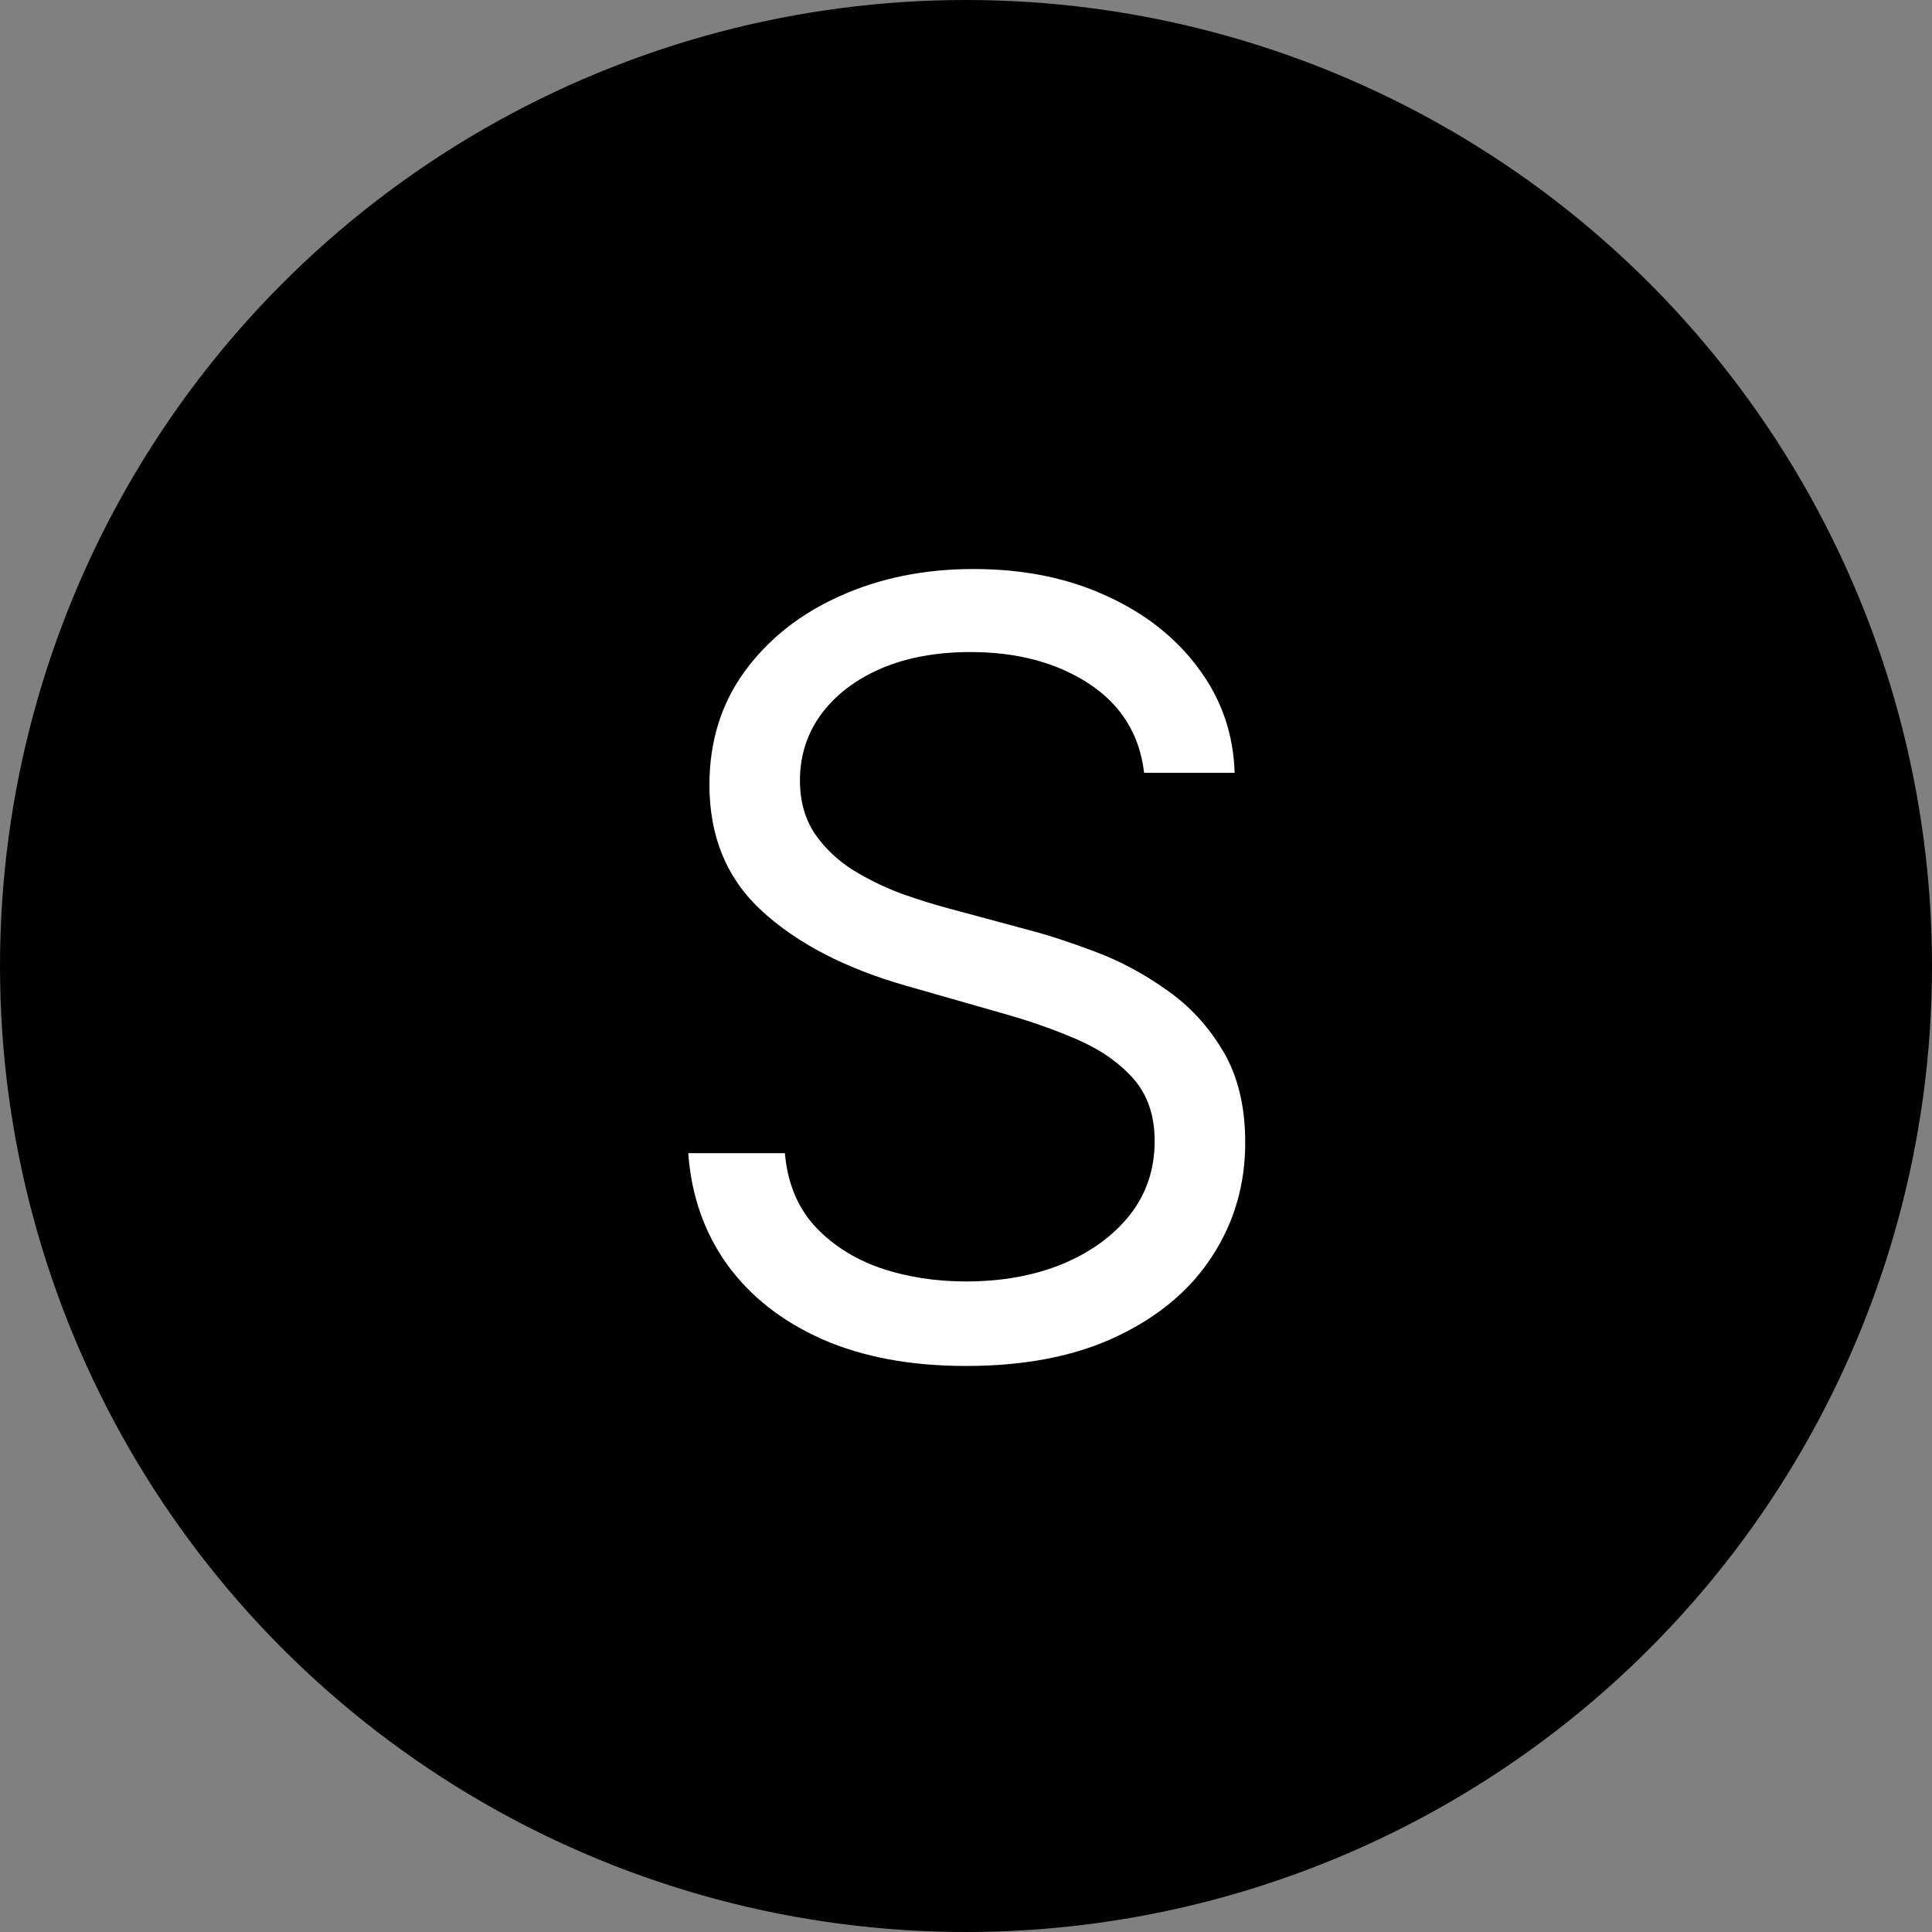 <svg width="40" height="40" viewBox="0 0 40 40" fill="none" xmlns="http://www.w3.org/2000/svg">
<rect x="0" y="0" width="40" height="40" fill="#808080" stroke="none"/>
<circle cx="20" cy="20" r="20" fill="black"/>
<path d="M23.688 16C23.594 15.208 23.213 14.594 22.547 14.156C21.88 13.719 21.062 13.5 20.094 13.5C19.385 13.5 18.766 13.615 18.234 13.844C17.708 14.073 17.297 14.388 17 14.789C16.708 15.19 16.562 15.646 16.562 16.156C16.562 16.583 16.664 16.951 16.867 17.258C17.076 17.56 17.341 17.812 17.664 18.016C17.987 18.213 18.326 18.378 18.68 18.508C19.034 18.633 19.359 18.734 19.656 18.812L21.281 19.25C21.698 19.359 22.162 19.51 22.672 19.703C23.188 19.896 23.68 20.159 24.148 20.492C24.622 20.82 25.013 21.242 25.32 21.758C25.628 22.273 25.781 22.906 25.781 23.656C25.781 24.521 25.555 25.302 25.102 26C24.654 26.698 23.997 27.253 23.133 27.664C22.273 28.076 21.229 28.281 20 28.281C18.854 28.281 17.862 28.096 17.023 27.727C16.19 27.357 15.534 26.841 15.055 26.18C14.581 25.518 14.312 24.75 14.25 23.875H16.25C16.302 24.479 16.505 24.979 16.859 25.375C17.219 25.766 17.672 26.057 18.219 26.25C18.771 26.438 19.365 26.531 20 26.531C20.74 26.531 21.404 26.412 21.992 26.172C22.581 25.927 23.047 25.588 23.391 25.156C23.734 24.719 23.906 24.208 23.906 23.625C23.906 23.094 23.758 22.662 23.461 22.328C23.164 21.995 22.773 21.724 22.289 21.516C21.805 21.307 21.281 21.125 20.719 20.969L18.75 20.406C17.5 20.047 16.51 19.534 15.781 18.867C15.052 18.201 14.688 17.328 14.688 16.25C14.688 15.354 14.93 14.573 15.414 13.906C15.904 13.234 16.56 12.713 17.383 12.344C18.211 11.969 19.135 11.781 20.156 11.781C21.188 11.781 22.104 11.966 22.906 12.336C23.708 12.7 24.344 13.2 24.812 13.836C25.287 14.471 25.537 15.193 25.562 16H23.688Z" fill="white"/>
</svg>
